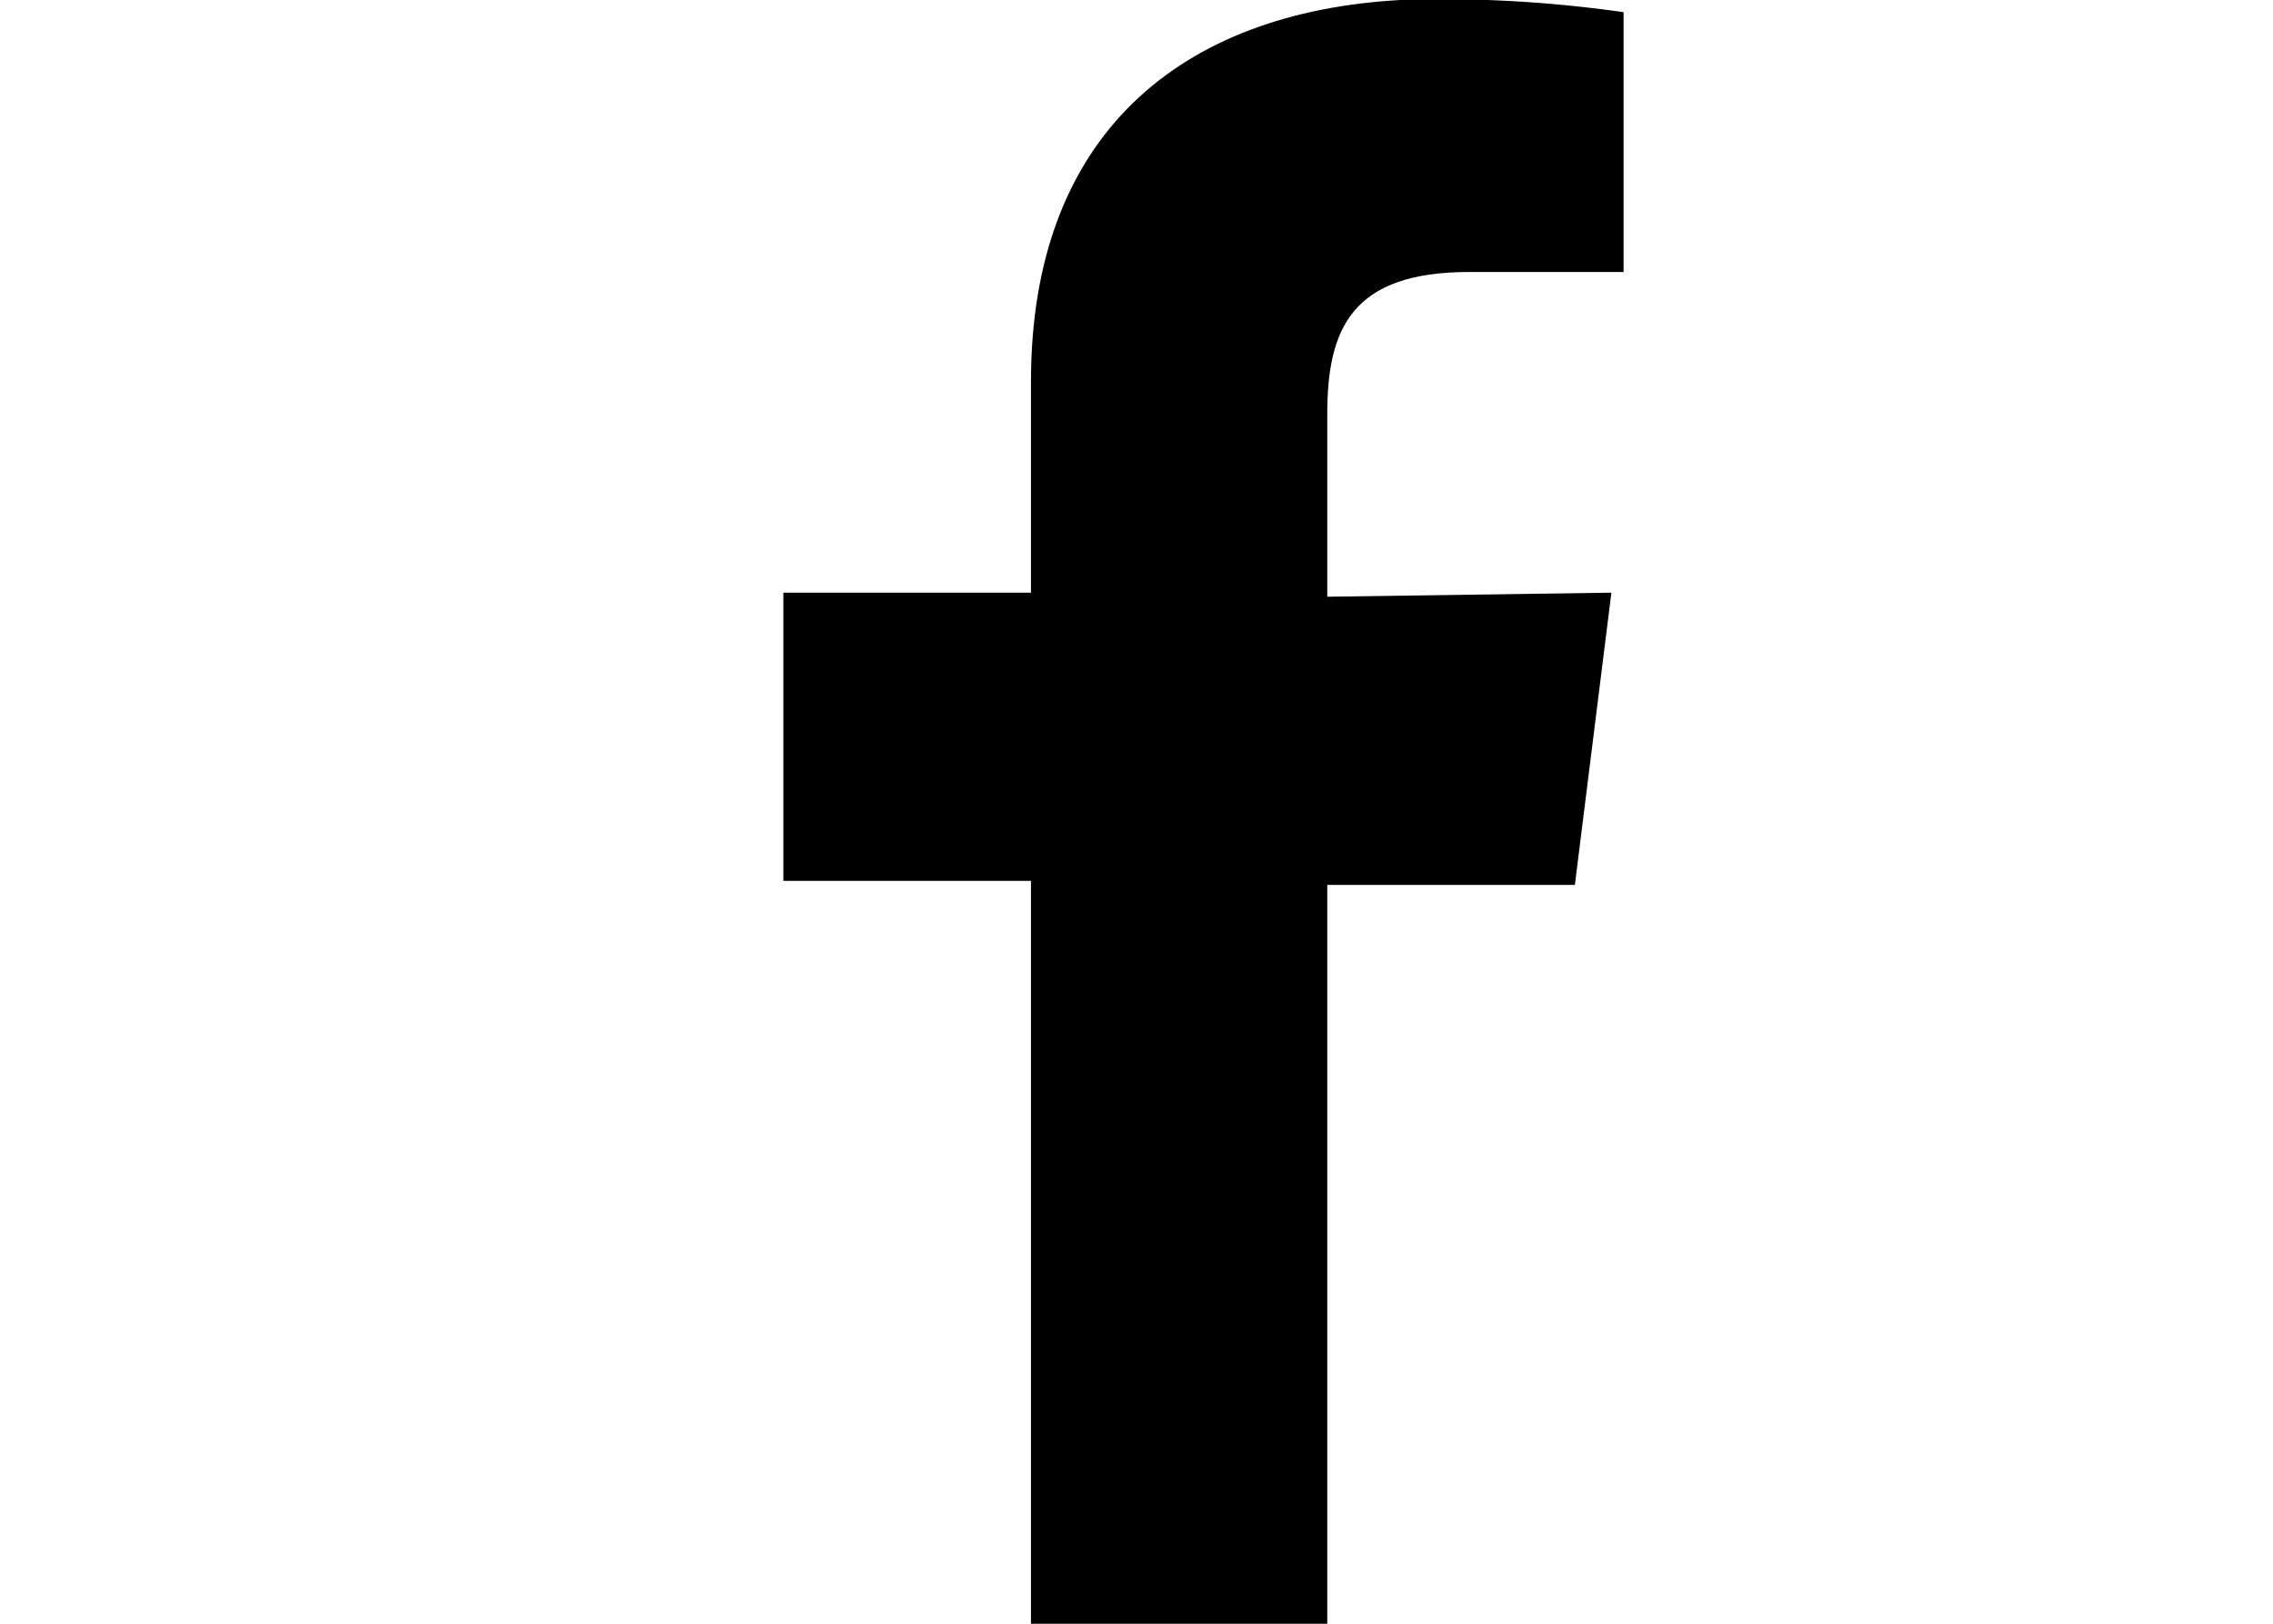 <?xml version="1.0" encoding="utf-8"?>
<!-- Generator: Adobe Illustrator 26.3.1, SVG Export Plug-In . SVG Version: 6.00 Build 0)  -->
<svg version="1.1" id="Layer_1" xmlns="http://www.w3.org/2000/svg" xmlns:xlink="http://www.w3.org/1999/xlink" x="0px" y="0px"
	 viewBox="0 0 56 40" style="enable-background:new 0 0 56 40;" xml:space="preserve">
<g id="Facebook">
	<path d="M32.7,40V21.8h6.1l0.9-7.2l-7,0.1v-4.5c0-2.1,0.6-3.5,3.5-3.5H40V0.3c-0.7-0.1-2.9-0.4-5.5-0.3c-5.4,0.3-9.1,3.3-9.1,9.4
		v5.2h-6.1v7.1h6.1V40L32.7,40L32.7,40z"/>
</g>
</svg>
